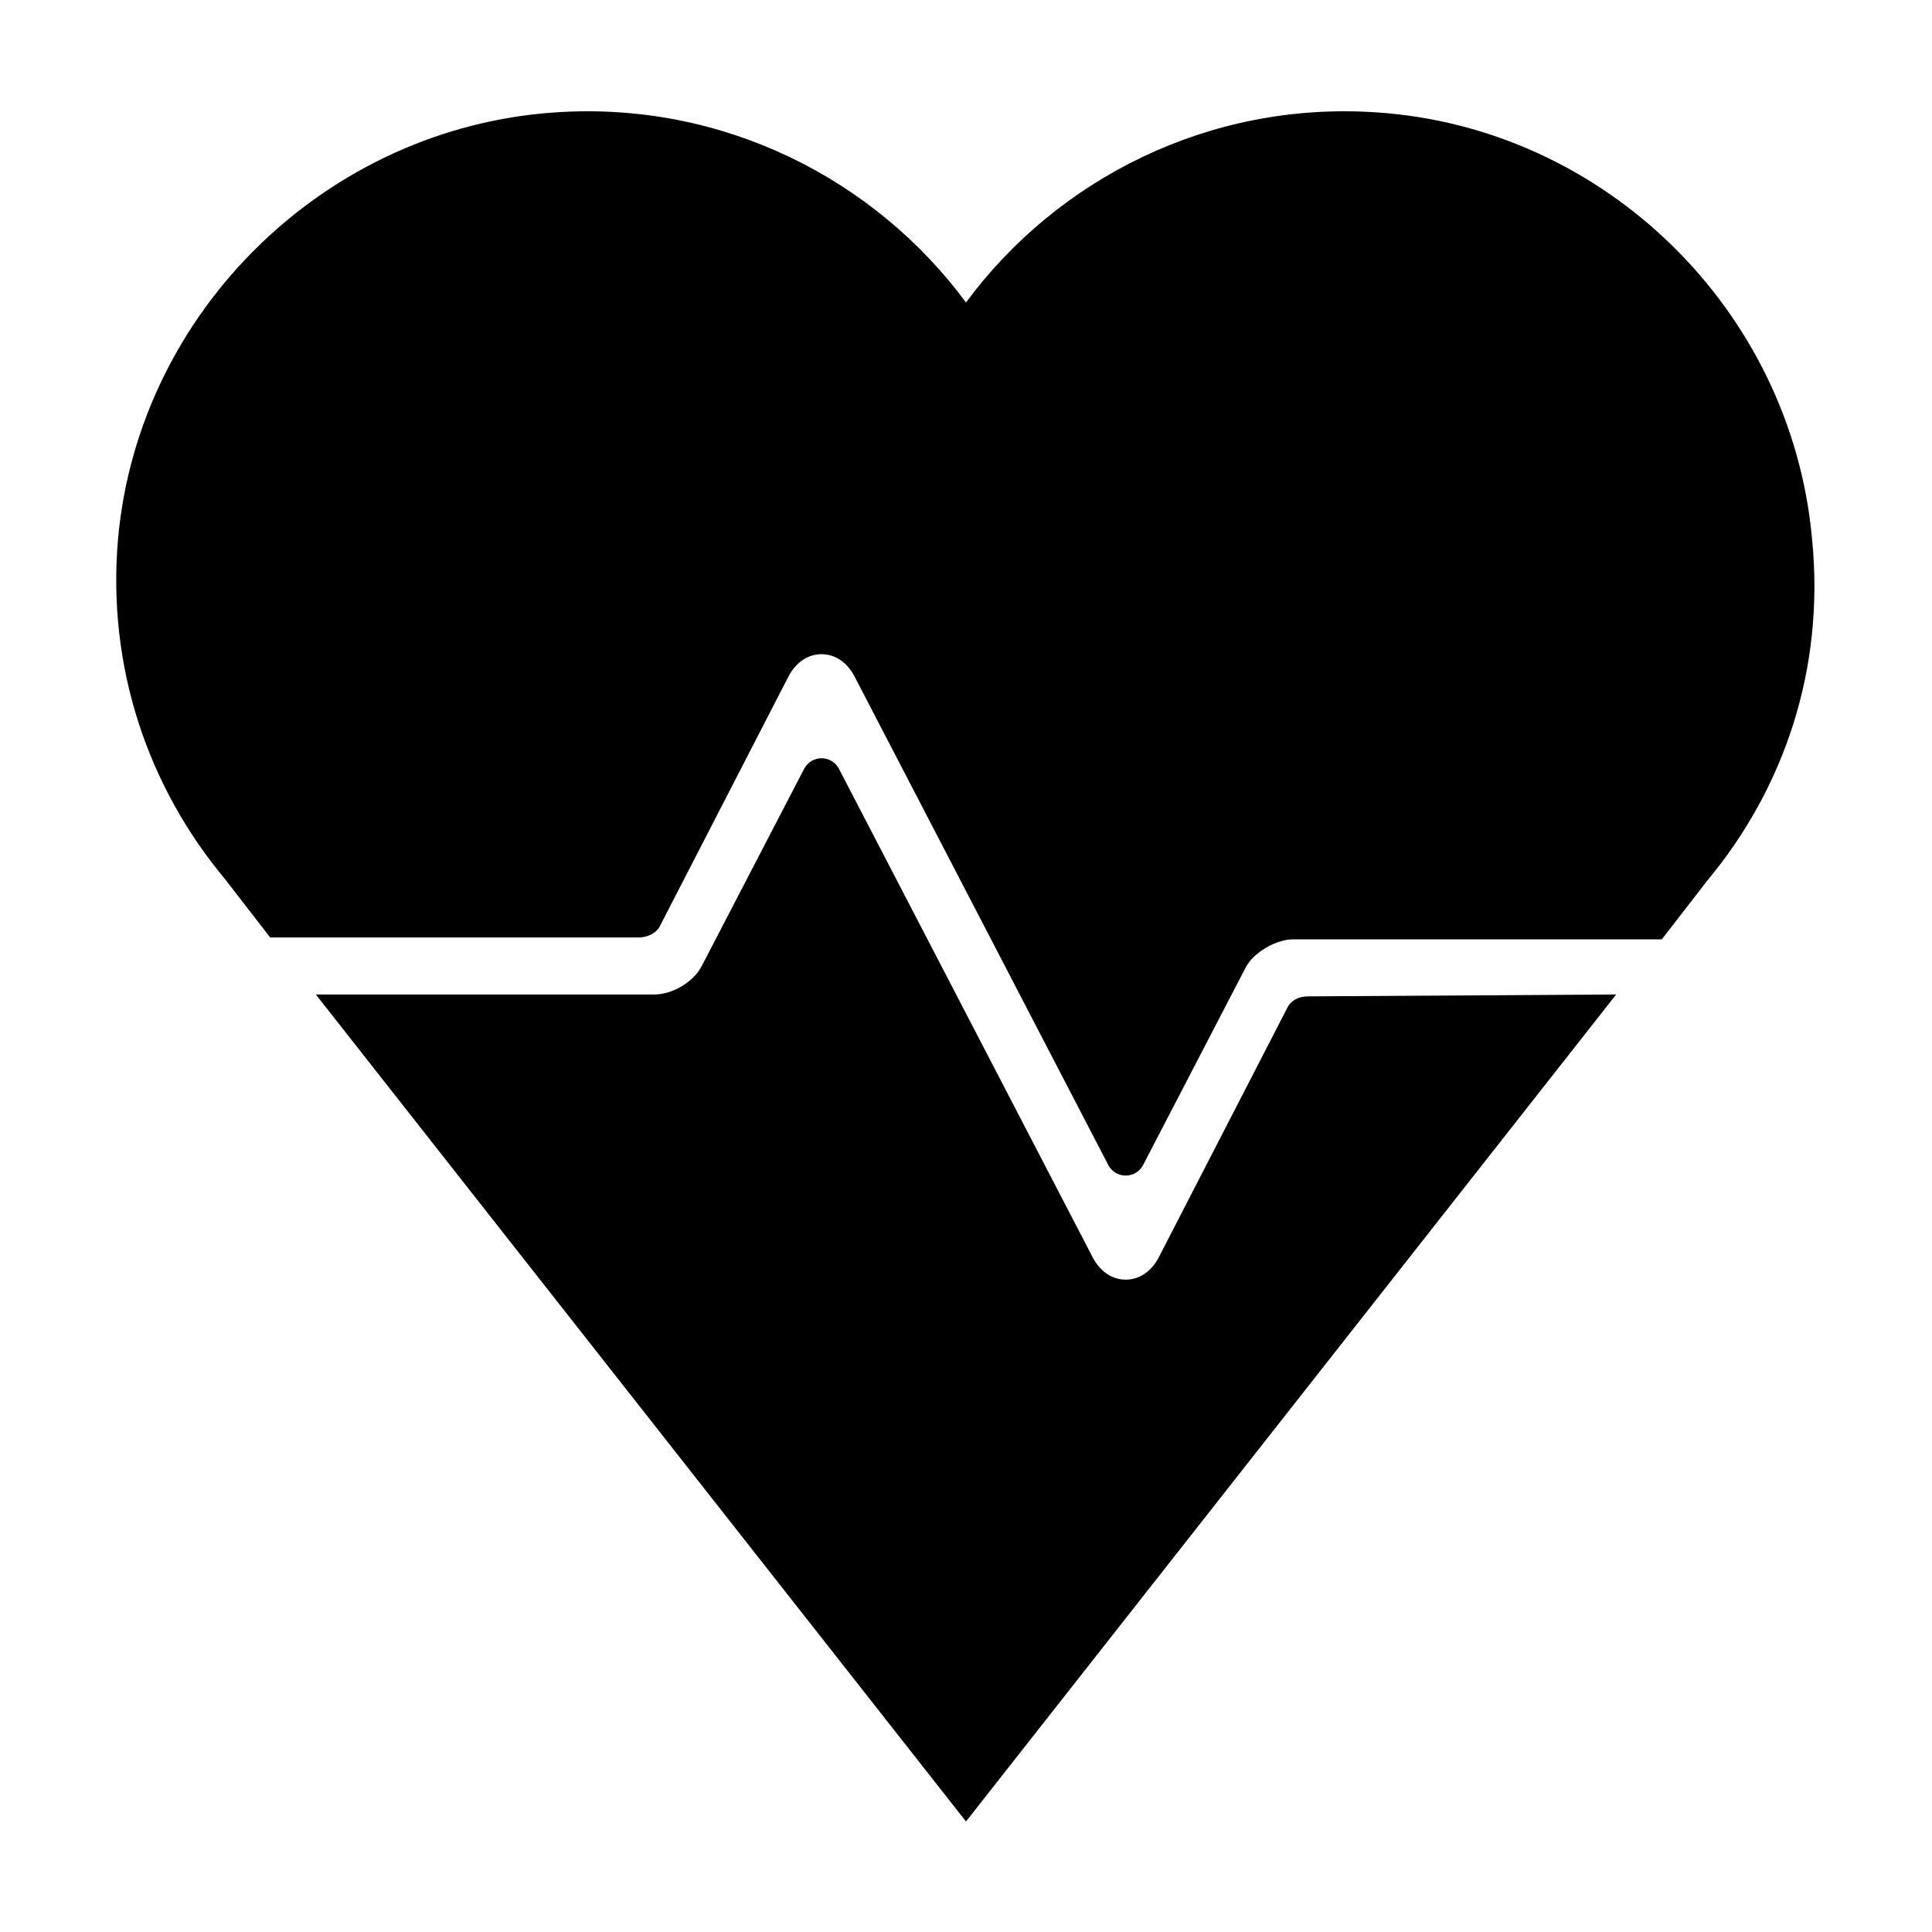 <?xml version="1.0" encoding="UTF-8"?>
<!-- Uploaded to: SVG Repo, www.svgrepo.com, Generator: SVG Repo Mixer Tools -->
<svg fill="#000000" width="800px" height="800px" version="1.1" viewBox="144 144 512 512" xmlns="http://www.w3.org/2000/svg">
 <g>
  <path d="m572.3 407.55-172.3 219.16-172.3-219.16h89.68c5.039 0 10.578-3.527 12.594-7.559l27.207-52.395c2.016-3.527 7.055-3.527 9.07 0l67.512 129.98c2.016 3.527 5.039 5.543 8.566 5.543 3.527 0 6.551-2.016 8.566-5.543l34.258-66.504c1.008-2.016 3.023-3.023 5.543-3.023z"/>
  <path d="m313.34 392.44c2.016 0 4.535-1.008 5.543-3.023l34.258-66.504c2.016-3.527 5.039-5.543 8.566-5.543 3.527 0 6.551 2.016 8.566 5.543l67.512 129.98c2.016 3.527 7.055 3.527 9.07 0l27.207-52.395c2.016-4.031 8.062-7.559 12.594-7.559h97.738l12.09-15.617c20.152-24.184 31.234-55.922 27.711-90.688-5.543-60.457-54.914-108.82-115.37-112.85-44.344-3.023-84.648 17.633-108.83 50.379-24.184-32.746-64.488-53.402-108.82-50.379-60.457 4.031-110.34 52.395-115.88 112.85-3.023 34.262 8.059 66 28.211 90.184l12.09 15.617z"/>
 </g>
</svg>